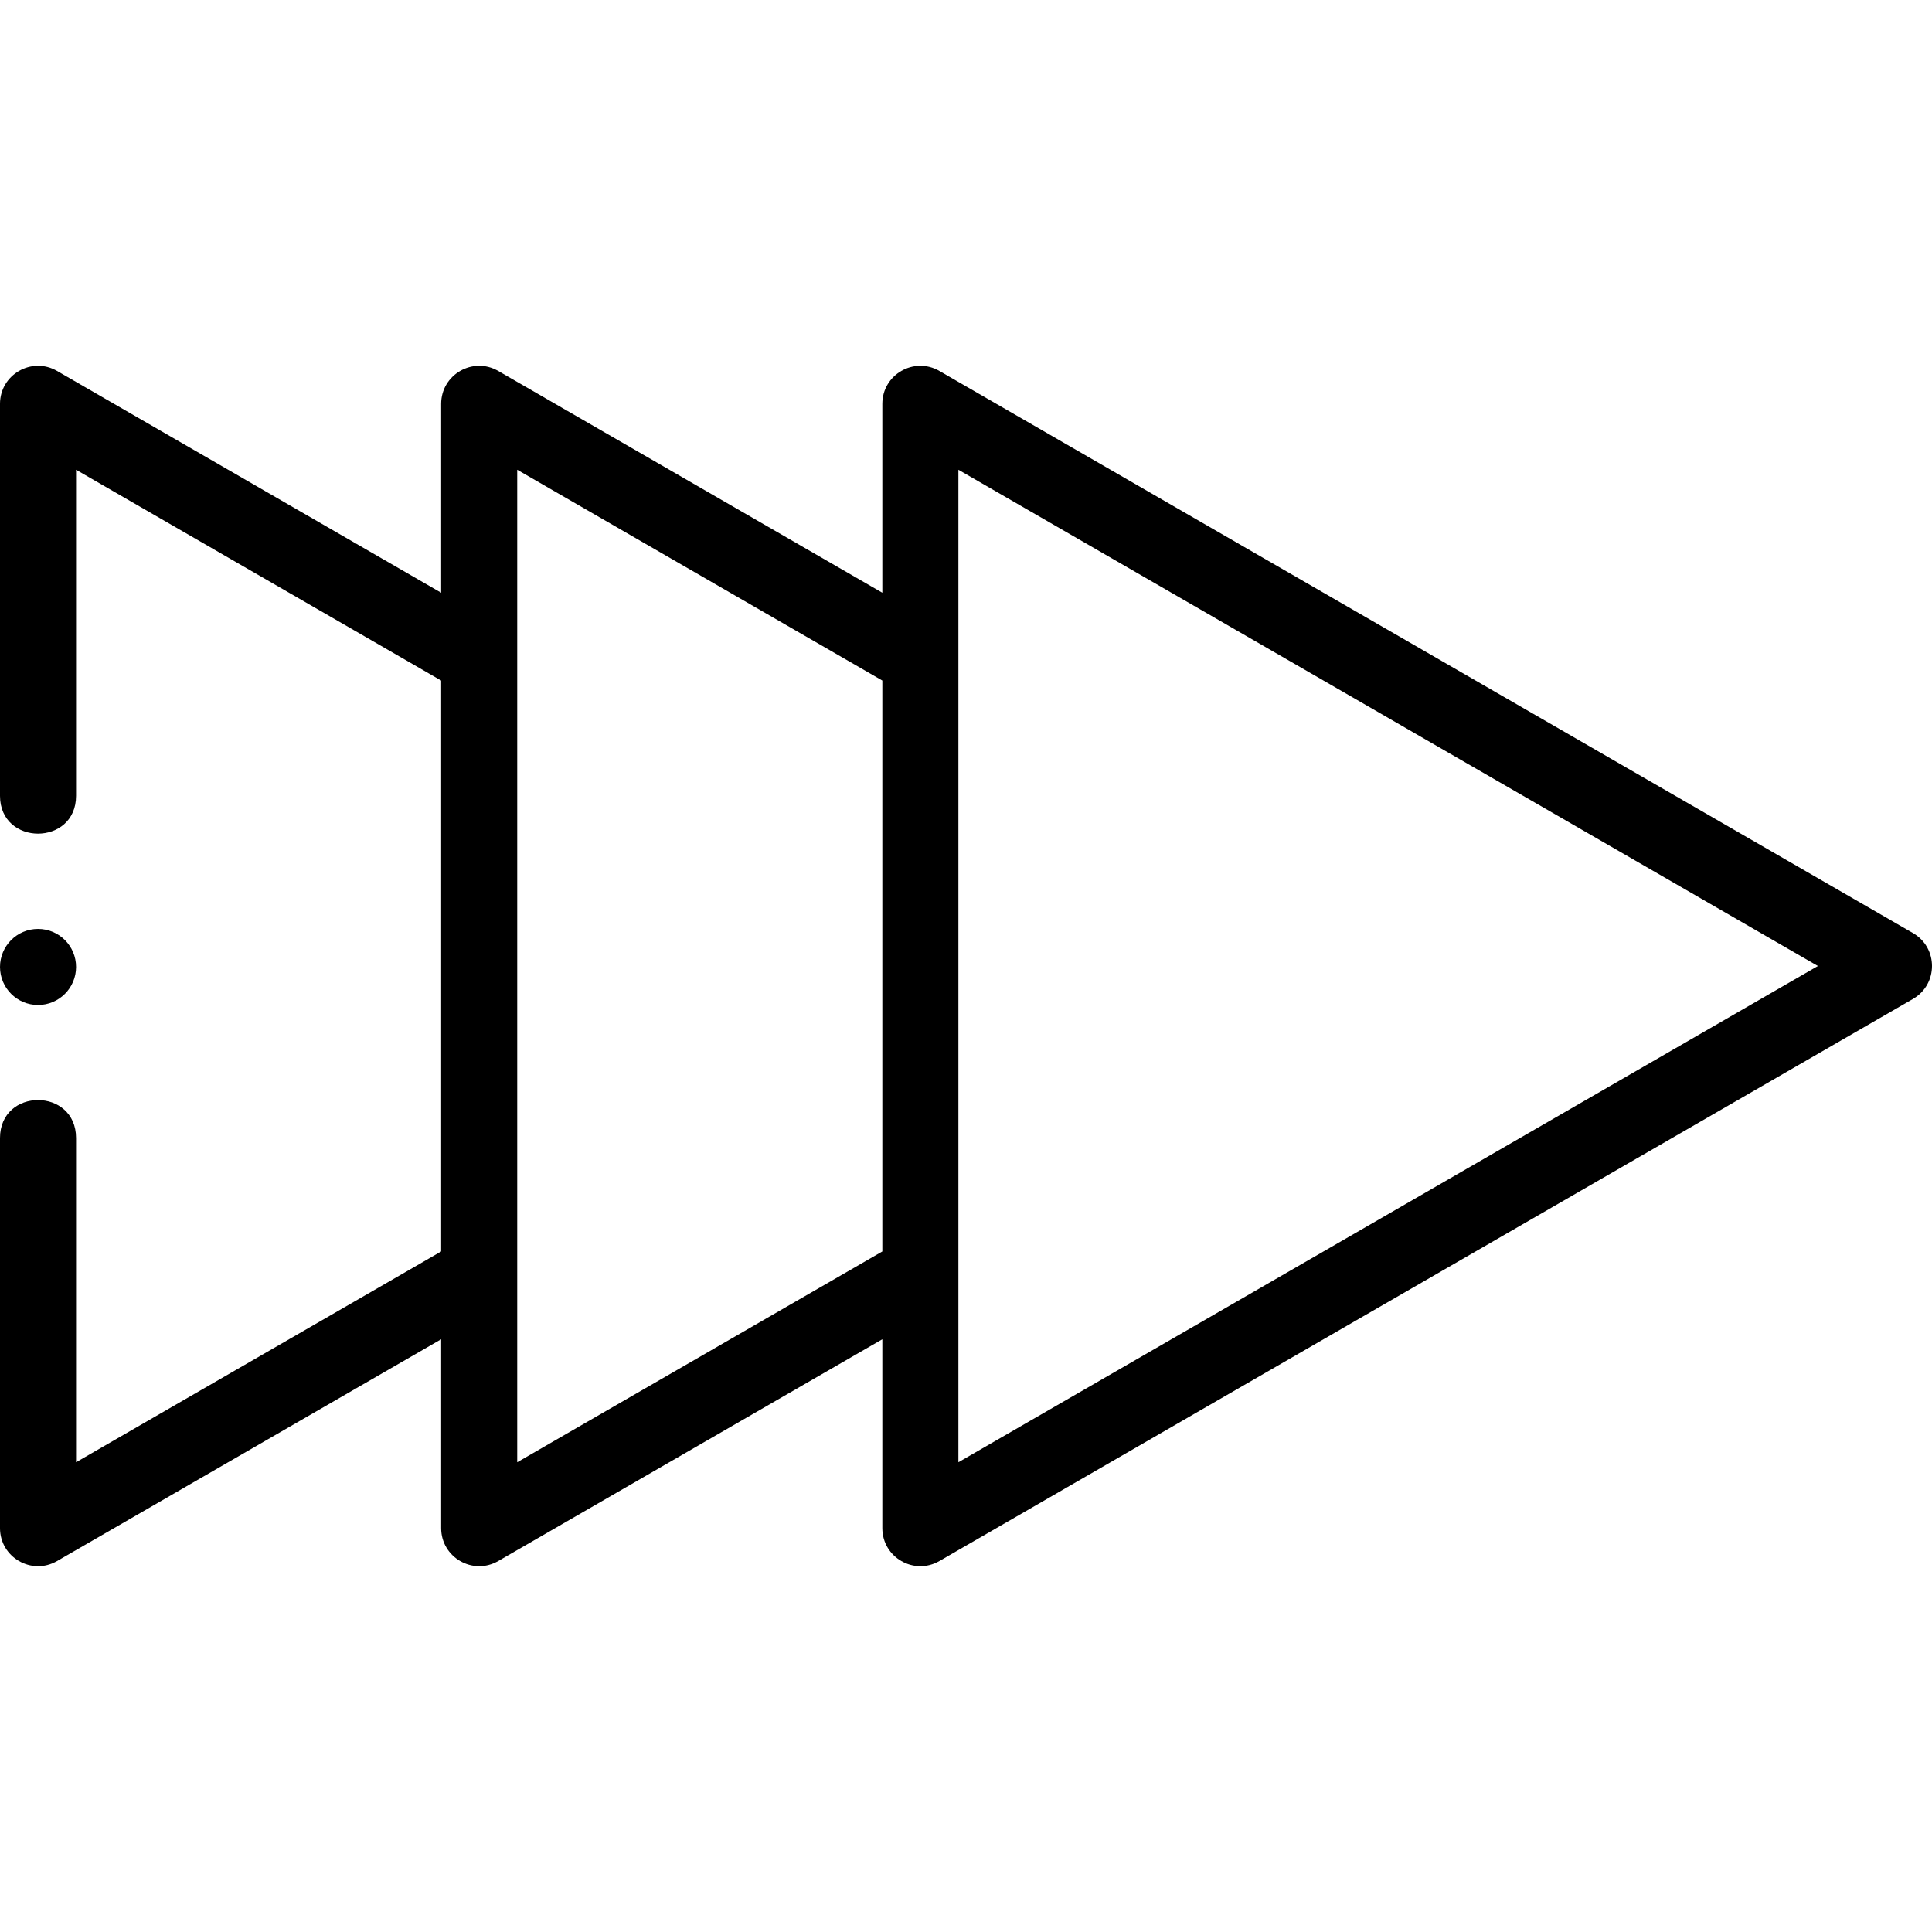 <svg id="Capa_1" enable-background="new 0 0 508 508" height="512" viewBox="0 0 508 508" width="512" xmlns="http://www.w3.org/2000/svg"><g><path d="m503 245.34-256-147.802c-6.667-3.849-15 .962-15 8.66v49.652l-101-58.312c-6.667-3.849-15 .962-15 8.66v49.652l-101-58.312c-6.667-3.849-15 .962-15 8.66v103.052c0 13.266 20 13.266 20 0v-85.731l96 55.426v150.111l-96 55.426v-85.232c0-13.333-20-13.333-20 0v102.552c0 7.698 8.333 12.509 15 8.66l101-58.313v49.652c0 7.698 8.333 12.509 15 8.66l101-58.313v49.652c0 7.698 8.333 12.509 15 8.66l256-147.8c6.667-3.849 6.667-13.471 0-17.32zm-271 83.716-96 55.426v-260.964l96 55.426zm20 55.425v-260.963l226 130.482zm-232-130.231c0 5.523-4.477 10-10 10s-10-4.477-10-10 4.477-10 10-10 10 4.477 10 10z"/></g></svg>